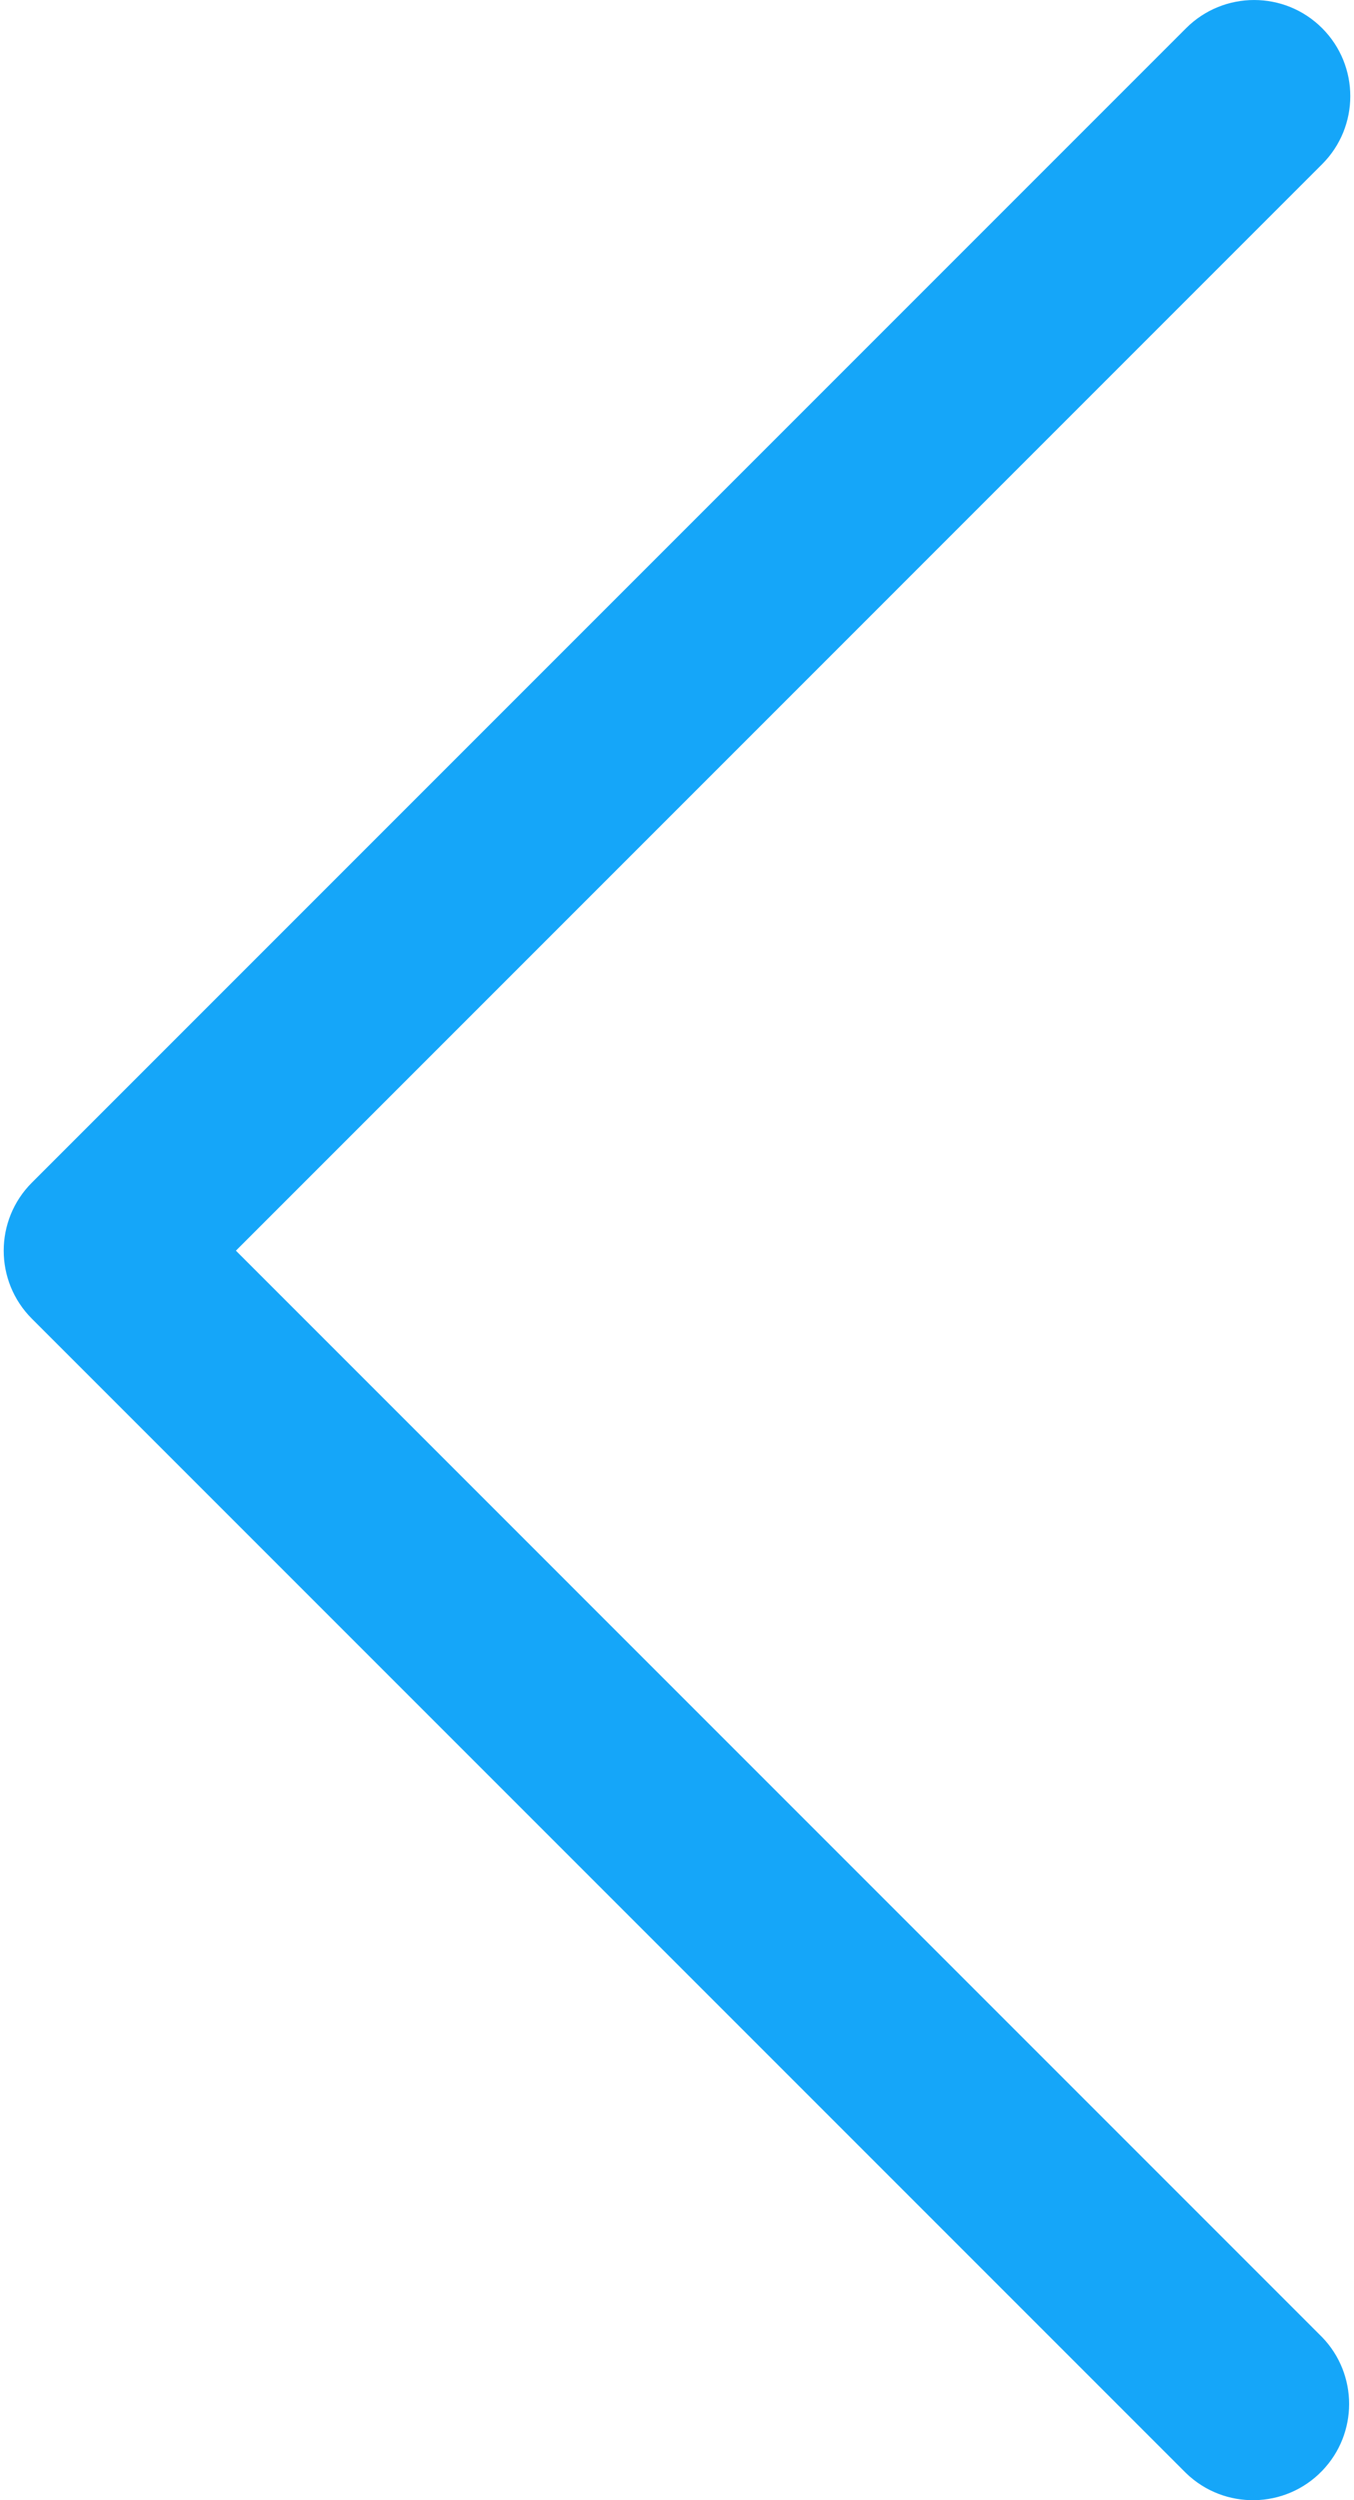 <svg width="26" height="48" viewBox="0 0 26 48" fill="none" xmlns="http://www.w3.org/2000/svg">
<path d="M4.53 24.011L25.388 3.152C26.109 2.431 26.109 1.262 25.388 0.541C24.667 -0.18 23.498 -0.18 22.776 0.541L0.612 22.705C-0.109 23.426 -0.109 24.596 0.612 25.317L22.776 47.481C23.51 48.19 24.68 48.17 25.388 47.436C26.079 46.72 26.079 45.585 25.388 44.87L4.53 24.011Z" fill="#15A6F9"/>
</svg>
